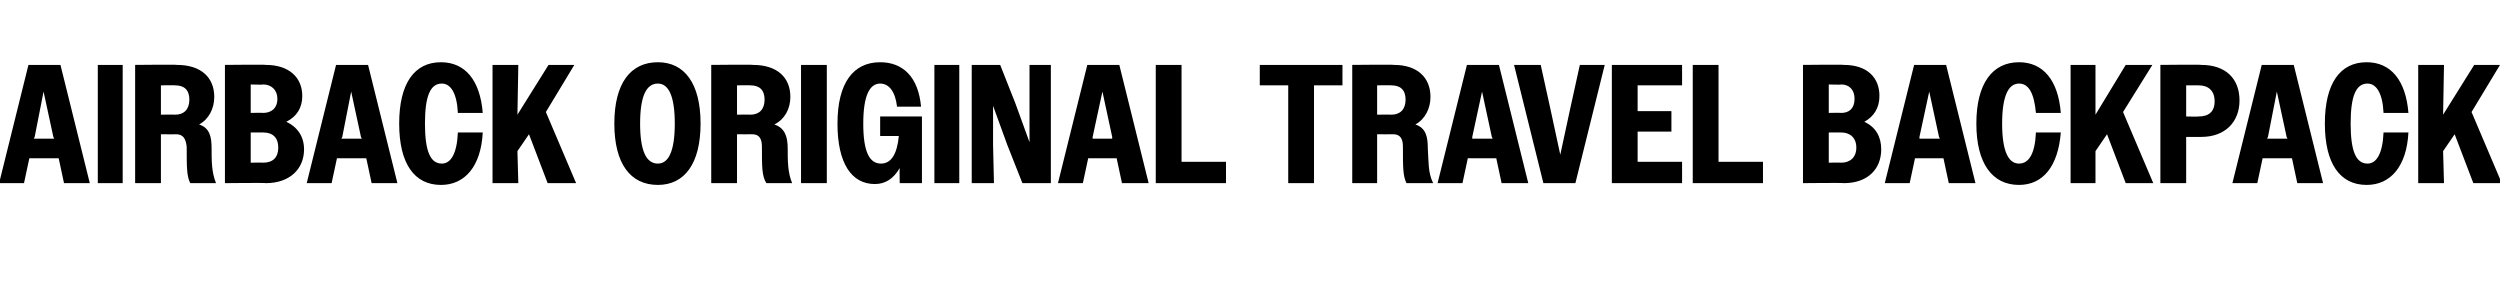 <?xml version="1.0" standalone="no"?><!DOCTYPE svg PUBLIC "-//W3C//DTD SVG 1.1//EN" "http://www.w3.org/Graphics/SVG/1.1/DTD/svg11.dtd"><svg xmlns="http://www.w3.org/2000/svg" version="1.1" width="281.2px" height="32.7px" viewBox="0 -1 281.2 32.7" style="top:-1px">  <desc>Airback Original Travel Backpack</desc>  <defs/>  <g id="Polygon69002">    <path d="M 3.2 6.3 L 6.8 6.3 L 10.1 19.6 L 7.2 19.6 L 6.6 16.8 L 3.3 16.8 L 2.7 19.6 L -0.1 19.6 L 3.2 6.3 Z M 3.8 14.6 L 6.1 14.6 L 6 14.4 L 4.9 9.3 L 3.9 14.4 L 3.8 14.6 Z M 11 6.3 L 13.8 6.3 L 13.8 19.6 L 11 19.6 L 11 6.3 Z M 15.2 6.3 C 15.2 6.3 19.95 6.25 19.9 6.3 C 22.6 6.3 24.1 7.7 24.1 9.9 C 24.1 11.2 23.5 12.4 22.4 13 C 23.6 13.4 23.8 14.4 23.8 15.7 C 23.8 17.1 23.8 18.4 24.3 19.6 C 24.3 19.6 21.4 19.6 21.4 19.6 C 21 18.8 21 17.8 21 15.5 C 20.9 14.6 20.6 14.1 19.8 14.1 C 19.82 14.12 18.1 14.1 18.1 14.1 L 18.1 19.6 L 15.2 19.6 L 15.2 6.3 Z M 18.1 8.6 L 18.1 11.9 C 18.1 11.9 19.66 11.87 19.7 11.9 C 20.7 11.9 21.3 11.3 21.3 10.2 C 21.3 9.1 20.7 8.6 19.7 8.6 C 19.66 8.57 18.1 8.6 18.1 8.6 Z M 25.3 6.3 C 25.3 6.3 29.89 6.25 29.9 6.3 C 32.5 6.3 34 7.7 34 9.8 C 34 11.1 33.4 12.1 32.2 12.7 C 33.5 13.3 34.2 14.4 34.2 15.8 C 34.2 18 32.6 19.6 29.9 19.6 C 29.92 19.55 25.3 19.6 25.3 19.6 L 25.3 6.3 Z M 28.2 8.5 L 28.2 11.7 C 28.2 11.7 29.6 11.67 29.6 11.7 C 30.5 11.7 31.2 11.2 31.2 10.1 C 31.2 9.1 30.5 8.5 29.6 8.5 C 29.6 8.55 28.2 8.5 28.2 8.5 Z M 28.2 13.9 L 28.2 17.3 C 28.2 17.3 29.62 17.27 29.6 17.3 C 30.7 17.3 31.3 16.7 31.3 15.6 C 31.3 14.5 30.7 13.9 29.6 13.9 C 29.62 13.91 28.2 13.9 28.2 13.9 Z M 37.8 6.3 L 41.4 6.3 L 44.7 19.6 L 41.8 19.6 L 41.2 16.8 L 37.9 16.8 L 37.3 19.6 L 34.5 19.6 L 37.8 6.3 Z M 38.4 14.6 L 40.7 14.6 L 40.6 14.4 L 39.5 9.3 L 38.5 14.4 L 38.4 14.6 Z M 51.5 11.7 C 51.4 9.5 50.7 8.4 49.7 8.4 C 48.4 8.4 47.8 9.8 47.8 12.9 C 47.8 16 48.4 17.4 49.7 17.4 C 50.7 17.4 51.4 16.3 51.5 13.9 C 51.5 13.9 54.3 13.9 54.3 13.9 C 54.1 17.7 52.3 19.8 49.6 19.8 C 46.6 19.8 44.9 17.4 44.9 12.9 C 44.9 8.4 46.6 6 49.6 6 C 52.3 6 54 8 54.3 11.7 C 54.3 11.7 51.5 11.7 51.5 11.7 Z M 55.4 6.3 L 58.3 6.3 L 58.2 11.9 L 61.7 6.3 L 64.6 6.3 L 61.4 11.6 L 64.8 19.6 L 61.6 19.6 L 59.5 14.1 L 58.2 16 L 58.3 19.6 L 55.4 19.6 L 55.4 6.3 Z M 69.1 12.9 C 69.1 8.4 70.9 6 74 6 C 77 6 78.8 8.4 78.8 12.9 C 78.8 17.4 77 19.8 74 19.8 C 70.9 19.8 69.1 17.4 69.1 12.9 Z M 75.9 12.9 C 75.9 9.8 75.2 8.4 74 8.4 C 72.7 8.4 72 9.8 72 12.9 C 72 16 72.7 17.4 74 17.4 C 75.2 17.4 75.9 16 75.9 12.9 Z M 80 6.3 C 80 6.3 84.72 6.25 84.7 6.3 C 87.4 6.3 88.9 7.7 88.9 9.9 C 88.9 11.2 88.3 12.4 87.1 13 C 88.3 13.4 88.6 14.4 88.6 15.7 C 88.6 17.1 88.6 18.4 89.1 19.6 C 89.1 19.6 86.2 19.6 86.2 19.6 C 85.7 18.8 85.7 17.8 85.7 15.5 C 85.7 14.6 85.4 14.1 84.6 14.1 C 84.59 14.12 82.9 14.1 82.9 14.1 L 82.9 19.6 L 80 19.6 L 80 6.3 Z M 82.9 8.6 L 82.9 11.9 C 82.9 11.9 84.43 11.87 84.4 11.9 C 85.4 11.9 86 11.3 86 10.2 C 86 9.1 85.4 8.6 84.4 8.6 C 84.43 8.57 82.9 8.6 82.9 8.6 Z M 90.1 6.3 L 93 6.3 L 93 19.6 L 90.1 19.6 L 90.1 6.3 Z M 101.2 17.9 C 100.5 19.1 99.6 19.7 98.4 19.7 C 95.8 19.7 94.2 17.4 94.2 12.9 C 94.2 8.3 96 6 99 6 C 101.6 6 103.3 7.7 103.6 11 C 103.6 11 100.9 11 100.9 11 C 100.7 9.3 100 8.4 99 8.4 C 97.8 8.4 97.1 9.8 97.1 12.9 C 97.1 16.1 97.8 17.4 99.1 17.4 C 100.2 17.4 100.9 16.4 101.1 14.3 C 101.1 14.31 99 14.3 99 14.3 L 99 12.1 L 103.7 12.1 L 103.7 19.6 L 101.2 19.6 C 101.2 19.6 101.17 17.88 101.2 17.9 Z M 105.1 6.3 L 107.9 6.3 L 107.9 19.6 L 105.1 19.6 L 105.1 6.3 Z M 109.3 6.3 L 112.5 6.3 L 114.2 10.6 L 115.8 15 L 115.8 10.6 L 115.8 6.3 L 118.2 6.3 L 118.2 19.6 L 115 19.6 L 113.3 15.3 L 111.7 10.9 L 111.7 15.3 L 111.8 19.6 L 109.3 19.6 L 109.3 6.3 Z M 122.3 6.3 L 125.9 6.3 L 129.2 19.6 L 126.2 19.6 L 125.6 16.8 L 122.4 16.8 L 121.8 19.6 L 119 19.6 L 122.3 6.3 Z M 122.9 14.6 L 125.1 14.6 L 125.1 14.4 L 124 9.3 L 122.9 14.4 L 122.9 14.6 Z M 130 6.3 L 132.9 6.3 L 132.9 17.2 L 137.9 17.2 L 137.9 19.6 L 130 19.6 L 130 6.3 Z M 144.9 8.6 L 141.7 8.6 L 141.7 6.3 L 151 6.3 L 151 8.6 L 147.8 8.6 L 147.8 19.6 L 144.9 19.6 L 144.9 8.6 Z M 152.1 6.3 C 152.1 6.3 156.79 6.25 156.8 6.3 C 159.4 6.3 160.9 7.7 160.9 9.9 C 160.9 11.2 160.3 12.4 159.2 13 C 160.4 13.4 160.6 14.4 160.6 15.7 C 160.7 17.1 160.6 18.4 161.2 19.6 C 161.2 19.6 158.2 19.6 158.2 19.6 C 157.8 18.8 157.8 17.8 157.8 15.5 C 157.8 14.6 157.5 14.1 156.7 14.1 C 156.65 14.12 154.9 14.1 154.9 14.1 L 154.9 19.6 L 152.1 19.6 L 152.1 6.3 Z M 154.9 8.6 L 154.9 11.9 C 154.9 11.9 156.5 11.87 156.5 11.9 C 157.5 11.9 158.1 11.3 158.1 10.2 C 158.1 9.1 157.5 8.6 156.5 8.6 C 156.5 8.57 154.9 8.6 154.9 8.6 Z M 165 6.3 L 168.6 6.3 L 171.9 19.6 L 168.9 19.6 L 168.3 16.8 L 165.1 16.8 L 164.5 19.6 L 161.7 19.6 L 165 6.3 Z M 165.6 14.6 L 167.9 14.6 L 167.8 14.4 L 166.7 9.3 L 165.6 14.4 L 165.6 14.6 Z M 177.2 19.6 L 173.6 19.6 L 170.3 6.3 L 173.3 6.3 L 174.4 11.3 L 175.5 16.4 L 176.6 11.3 L 177.7 6.3 L 180.5 6.3 L 177.2 19.6 Z M 181.3 6.3 L 189.2 6.3 L 189.2 8.6 L 184.2 8.6 L 184.2 11.5 L 188 11.5 L 188 13.8 L 184.2 13.8 L 184.2 17.2 L 189.2 17.2 L 189.2 19.6 L 181.3 19.6 L 181.3 6.3 Z M 190.4 6.3 L 193.3 6.3 L 193.3 17.2 L 198.3 17.2 L 198.3 19.6 L 190.4 19.6 L 190.4 6.3 Z M 202.8 6.3 C 202.8 6.3 207.36 6.25 207.4 6.3 C 210 6.3 211.4 7.7 211.4 9.8 C 211.4 11.1 210.8 12.1 209.7 12.7 C 211 13.3 211.6 14.4 211.6 15.8 C 211.6 18 210.1 19.6 207.4 19.6 C 207.4 19.55 202.8 19.6 202.8 19.6 L 202.8 6.3 Z M 205.7 8.5 L 205.7 11.7 C 205.7 11.7 207.08 11.67 207.1 11.7 C 208 11.7 208.6 11.2 208.6 10.1 C 208.6 9.1 208 8.5 207.1 8.5 C 207.08 8.55 205.7 8.5 205.7 8.5 Z M 205.7 13.9 L 205.7 17.3 C 205.7 17.3 207.1 17.27 207.1 17.3 C 208.1 17.3 208.8 16.7 208.8 15.6 C 208.8 14.5 208.1 13.9 207.1 13.9 C 207.1 13.91 205.7 13.9 205.7 13.9 Z M 215.3 6.3 L 218.9 6.3 L 222.2 19.6 L 219.2 19.6 L 218.6 16.8 L 215.4 16.8 L 214.8 19.6 L 212 19.6 L 215.3 6.3 Z M 215.9 14.6 L 218.2 14.6 L 218.1 14.4 L 217 9.3 L 215.9 14.4 L 215.9 14.6 Z M 229 11.7 C 228.8 9.5 228.2 8.4 227.1 8.4 C 225.9 8.4 225.2 9.8 225.2 12.9 C 225.2 16 225.9 17.4 227.1 17.4 C 228.2 17.4 228.9 16.3 229 13.9 C 229 13.9 231.8 13.9 231.8 13.9 C 231.5 17.7 229.8 19.8 227.1 19.8 C 224.1 19.8 222.3 17.4 222.3 12.9 C 222.3 8.4 224.1 6 227.1 6 C 229.8 6 231.5 8 231.8 11.7 C 231.8 11.7 229 11.7 229 11.7 Z M 232.9 6.3 L 235.7 6.3 L 235.7 11.9 L 239.1 6.3 L 242.1 6.3 L 238.8 11.6 L 242.2 19.6 L 239.1 19.6 L 237 14.1 L 235.7 16 L 235.7 19.6 L 232.9 19.6 L 232.9 6.3 Z M 243 6.3 C 243 6.3 247.57 6.25 247.6 6.3 C 250.3 6.3 251.9 7.8 251.9 10.3 C 251.9 12.7 250.3 14.4 247.6 14.4 C 247.62 14.4 245.9 14.4 245.9 14.4 L 245.9 19.6 L 243 19.6 L 243 6.3 Z M 245.9 8.6 L 245.9 12.1 C 245.9 12.1 247.32 12.14 247.3 12.1 C 248.4 12.1 249.1 11.6 249.1 10.4 C 249.1 9.2 248.4 8.6 247.3 8.6 C 247.32 8.59 245.9 8.6 245.9 8.6 Z M 254.4 6.3 L 258 6.3 L 261.3 19.6 L 258.4 19.6 L 257.8 16.8 L 254.5 16.8 L 253.9 19.6 L 251.1 19.6 L 254.4 6.3 Z M 255 14.6 L 257.3 14.6 L 257.2 14.4 L 256.1 9.3 L 255.1 14.4 L 255 14.6 Z M 268.1 11.7 C 268 9.5 267.3 8.4 266.3 8.4 C 265 8.4 264.4 9.8 264.4 12.9 C 264.4 16 265 17.4 266.3 17.4 C 267.3 17.4 268 16.3 268.1 13.9 C 268.1 13.9 270.9 13.9 270.9 13.9 C 270.7 17.7 268.9 19.8 266.2 19.8 C 263.2 19.8 261.5 17.4 261.5 12.9 C 261.5 8.4 263.2 6 266.2 6 C 268.9 6 270.6 8 270.9 11.7 C 270.9 11.7 268.1 11.7 268.1 11.7 Z M 272 6.3 L 274.9 6.3 L 274.8 11.9 L 278.3 6.3 L 281.2 6.3 L 278 11.6 L 281.4 19.6 L 278.2 19.6 L 276.1 14.1 L 274.8 16 L 274.9 19.6 L 272 19.6 L 272 6.3 Z " stroke="none" fill="#000"/>  </g></svg>